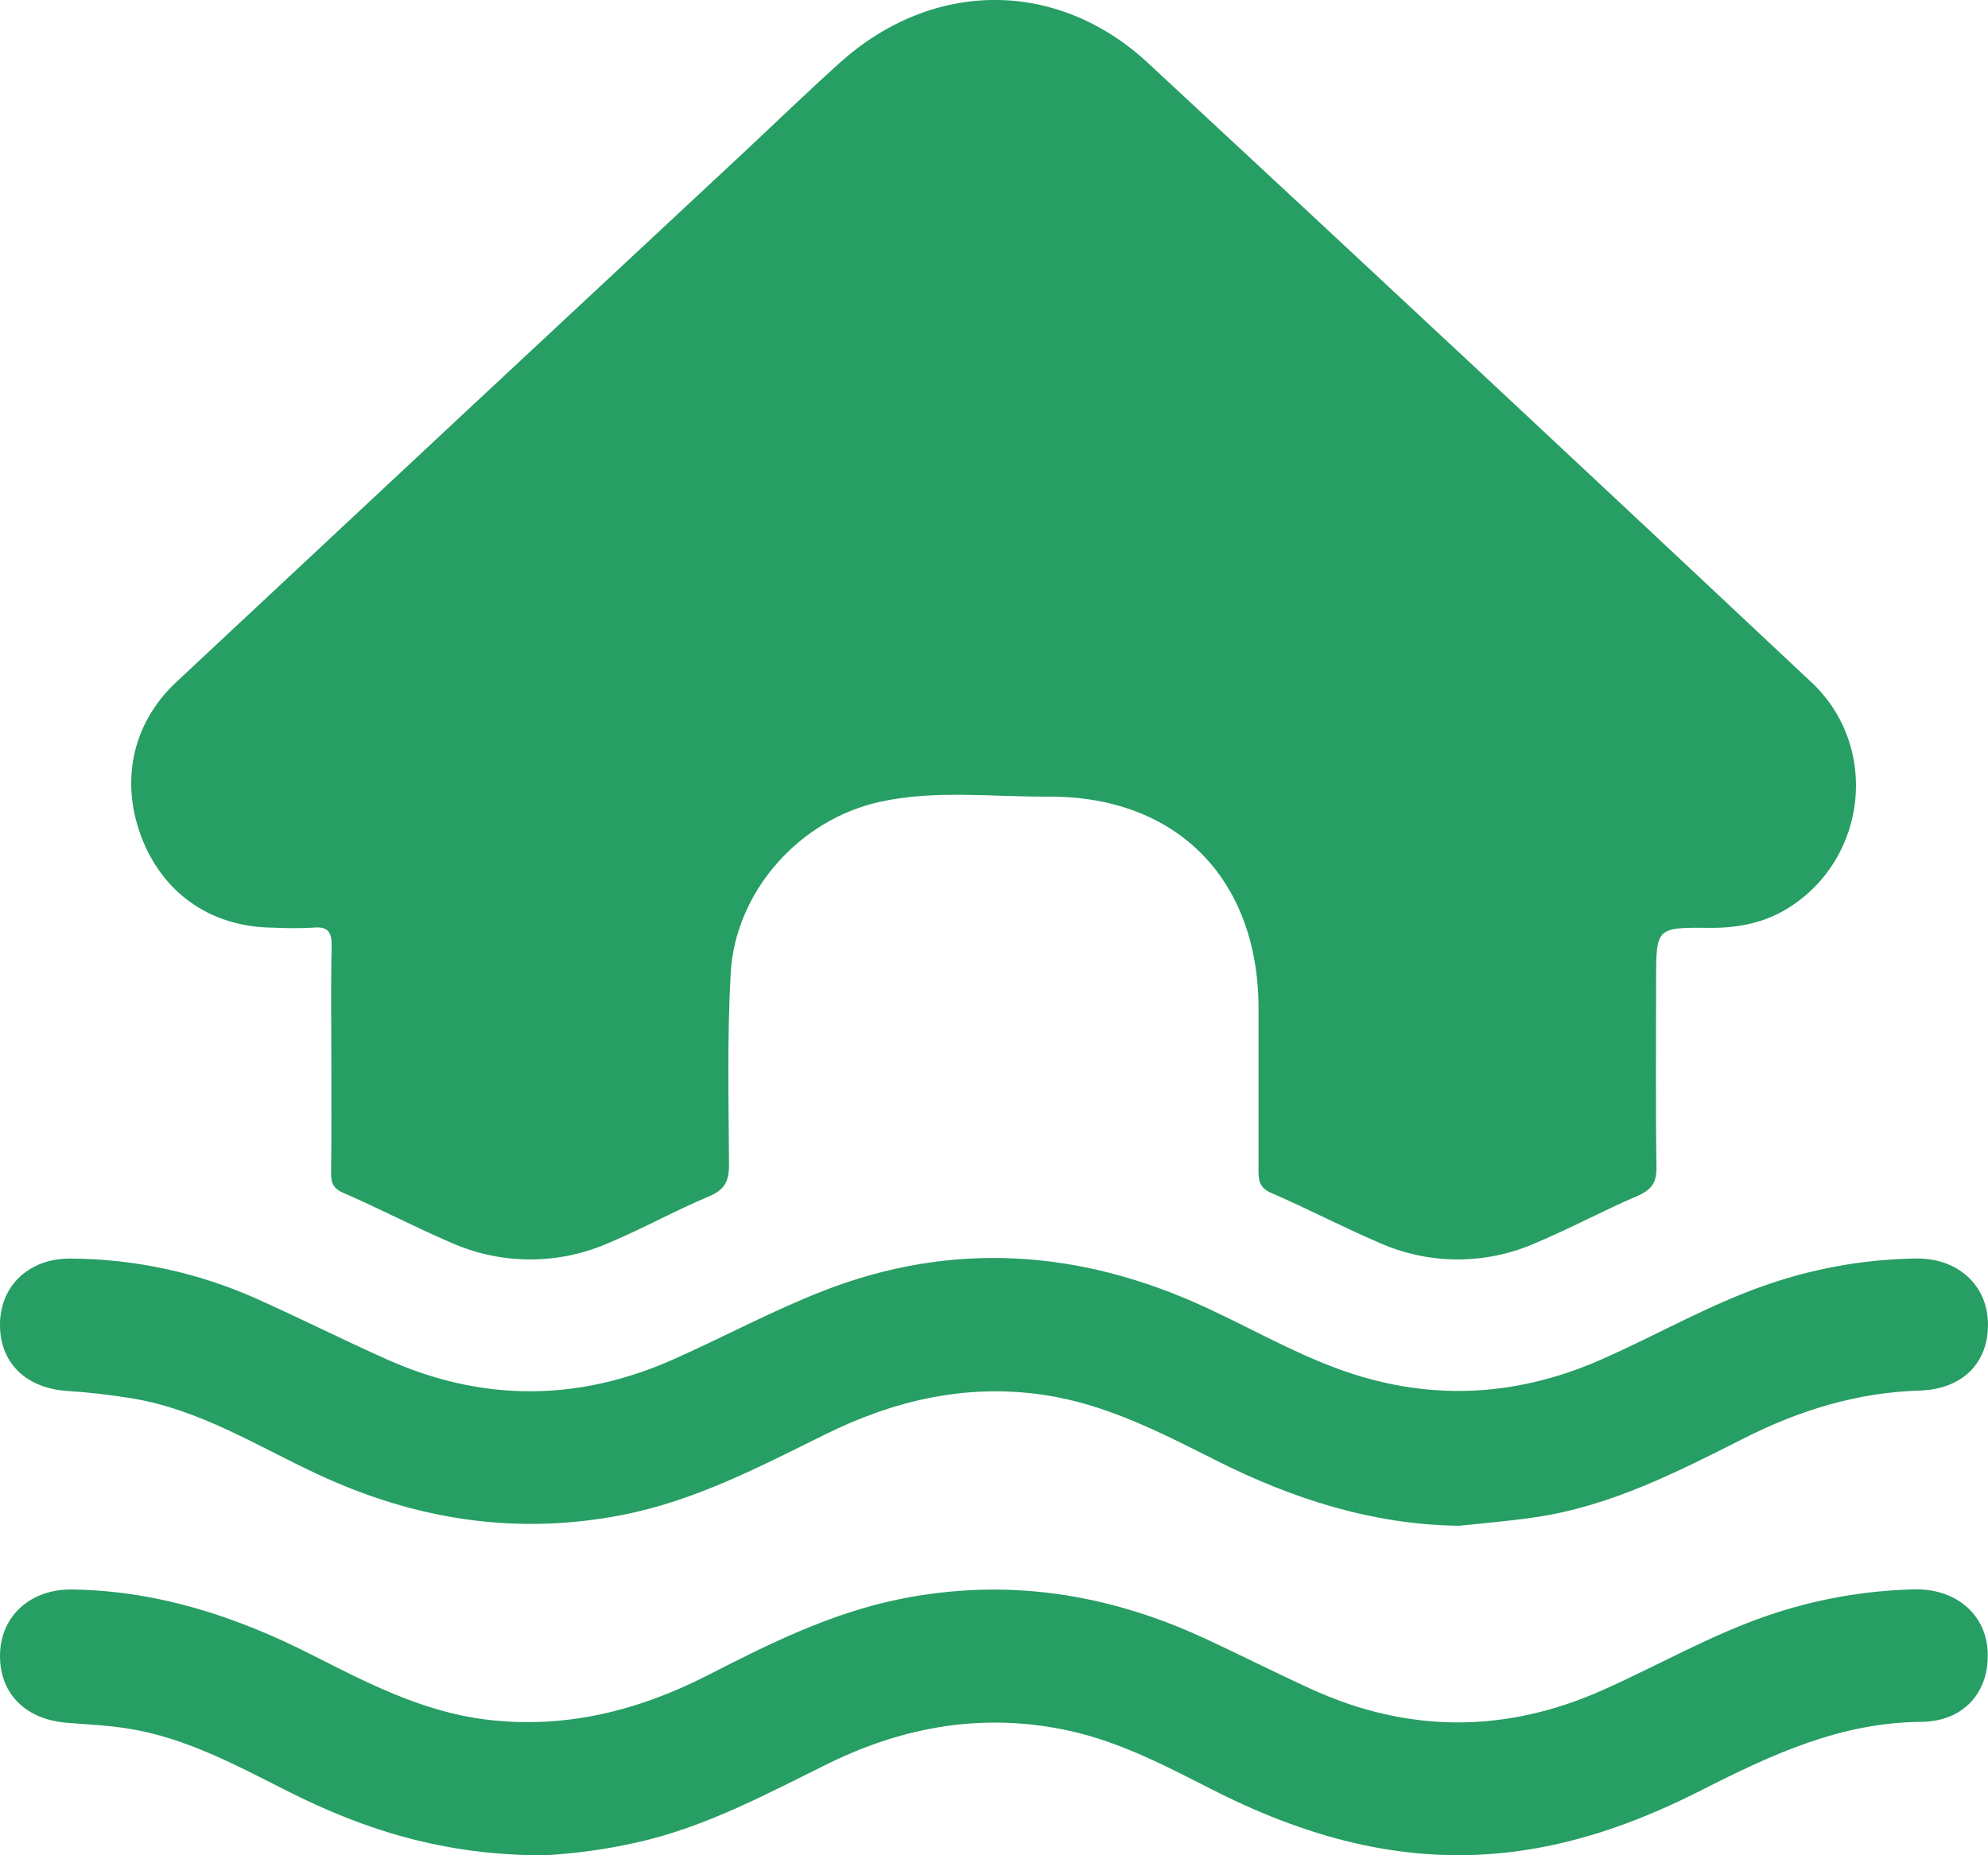 <svg xmlns="http://www.w3.org/2000/svg" width="60" height="56" viewBox="0 0 60 56" fill="none"><g clip-path="url(#clip0_35_337)"><path d="M10 31.987C10 30.854 9.982 29.718 10.009 28.585C10.02 28.154 9.919 27.952 9.449 28.001C9.054 28.021 8.657 28.021 8.262 28.001C6.434 27.993 4.986 27.03 4.311 25.374C3.61 23.652 3.965 21.857 5.318 20.59C11.025 15.252 16.736 9.922 22.449 4.601C23.413 3.7 24.361 2.782 25.342 1.898C28.139 -0.619 31.893 -0.649 34.644 1.898C41.339 8.109 48.014 14.341 54.67 20.593C56.731 22.526 56.366 25.903 53.983 27.401C53.245 27.865 52.434 28.017 51.569 28.007C49.983 27.99 49.983 28.007 49.983 29.608C49.983 31.48 49.966 33.353 49.994 35.225C50.002 35.7 49.844 35.915 49.422 36.097C48.383 36.543 47.385 37.083 46.341 37.522C45.602 37.847 44.803 38.015 43.996 38.015C43.188 38.015 42.389 37.847 41.65 37.522C40.54 37.047 39.465 36.483 38.355 36.002C37.962 35.831 37.983 35.556 37.984 35.236C37.984 33.627 37.984 32.019 37.984 30.41C37.969 26.508 35.497 24.015 31.611 24.045C29.926 24.057 28.226 23.837 26.556 24.203C24.123 24.74 22.19 26.91 22.052 29.384C21.946 31.303 21.99 33.233 22.003 35.158C22.003 35.643 21.879 35.907 21.407 36.108C20.391 36.534 19.42 37.075 18.404 37.503C17.655 37.838 16.843 38.013 16.022 38.015C15.201 38.018 14.388 37.849 13.637 37.519C12.527 37.044 11.452 36.478 10.342 35.997C9.981 35.839 9.992 35.601 9.993 35.309C10.008 34.202 10 33.095 10 31.987Z" fill="#279E64"></path><path d="M16.417 56.002C13.378 56.002 10.992 55.227 8.706 54.078C7.155 53.298 5.624 52.457 3.878 52.178C3.257 52.077 2.621 52.052 1.99 51.998C0.732 51.889 -0.04 51.075 0.002 49.899C0.041 48.767 0.926 47.962 2.172 47.978C4.758 48.011 7.141 48.795 9.424 49.956C11.089 50.801 12.753 51.664 14.648 51.901C17.036 52.199 19.246 51.645 21.364 50.565C23.216 49.615 25.076 48.691 27.141 48.271C30.333 47.622 33.38 48.083 36.312 49.433C37.412 49.94 38.492 50.489 39.592 50.991C42.519 52.322 45.458 52.318 48.388 51.007C50.047 50.267 51.624 49.356 53.349 48.765C54.773 48.277 56.264 48.01 57.769 47.974C59.026 47.943 59.933 48.725 59.989 49.838C60.056 51.057 59.282 51.966 57.977 51.974C55.564 51.99 53.477 52.957 51.402 54.011C49.633 54.911 47.801 55.604 45.815 55.875C42.581 56.318 39.598 55.527 36.735 54.092C35.308 53.372 33.881 52.598 32.296 52.248C29.751 51.683 27.327 52.09 25.003 53.23C23.117 54.16 21.262 55.167 19.178 55.623C18.27 55.825 17.346 55.951 16.417 56.002Z" fill="#279E64"></path><path d="M44.036 46.055C41.414 46.019 39.004 45.241 36.692 44.076C35.024 43.237 33.363 42.373 31.476 42.1C29.145 41.763 26.98 42.27 24.898 43.3C22.918 44.279 20.957 45.309 18.753 45.734C15.56 46.349 12.527 45.87 9.594 44.502C7.764 43.653 6.036 42.545 3.989 42.21C3.341 42.102 2.684 42.028 2.028 41.985C0.769 41.903 -0.025 41.117 0 39.938C0.024 38.79 0.893 37.976 2.137 37.989C4.068 38 5.976 38.412 7.739 39.199C9.058 39.791 10.351 40.44 11.672 41.03C14.551 42.319 17.447 42.314 20.327 41.03C21.841 40.357 23.306 39.566 24.847 38.964C28.74 37.446 32.588 37.715 36.359 39.449C37.697 40.063 38.978 40.801 40.366 41.312C43.044 42.298 45.685 42.191 48.293 41.052C50.051 40.283 51.713 39.3 53.55 38.703C54.93 38.25 56.37 38.009 57.822 37.987C59.073 37.97 59.957 38.768 59.997 39.897C60.04 41.119 59.249 41.933 57.928 41.974C56.044 42.031 54.304 42.571 52.637 43.413C50.616 44.435 48.596 45.471 46.316 45.8C45.56 45.913 44.797 45.973 44.036 46.055Z" fill="#279E64"></path></g><defs><clipPath id="clip0_35_337"><rect width="60" height="56" fill="white"></rect></clipPath></defs></svg>